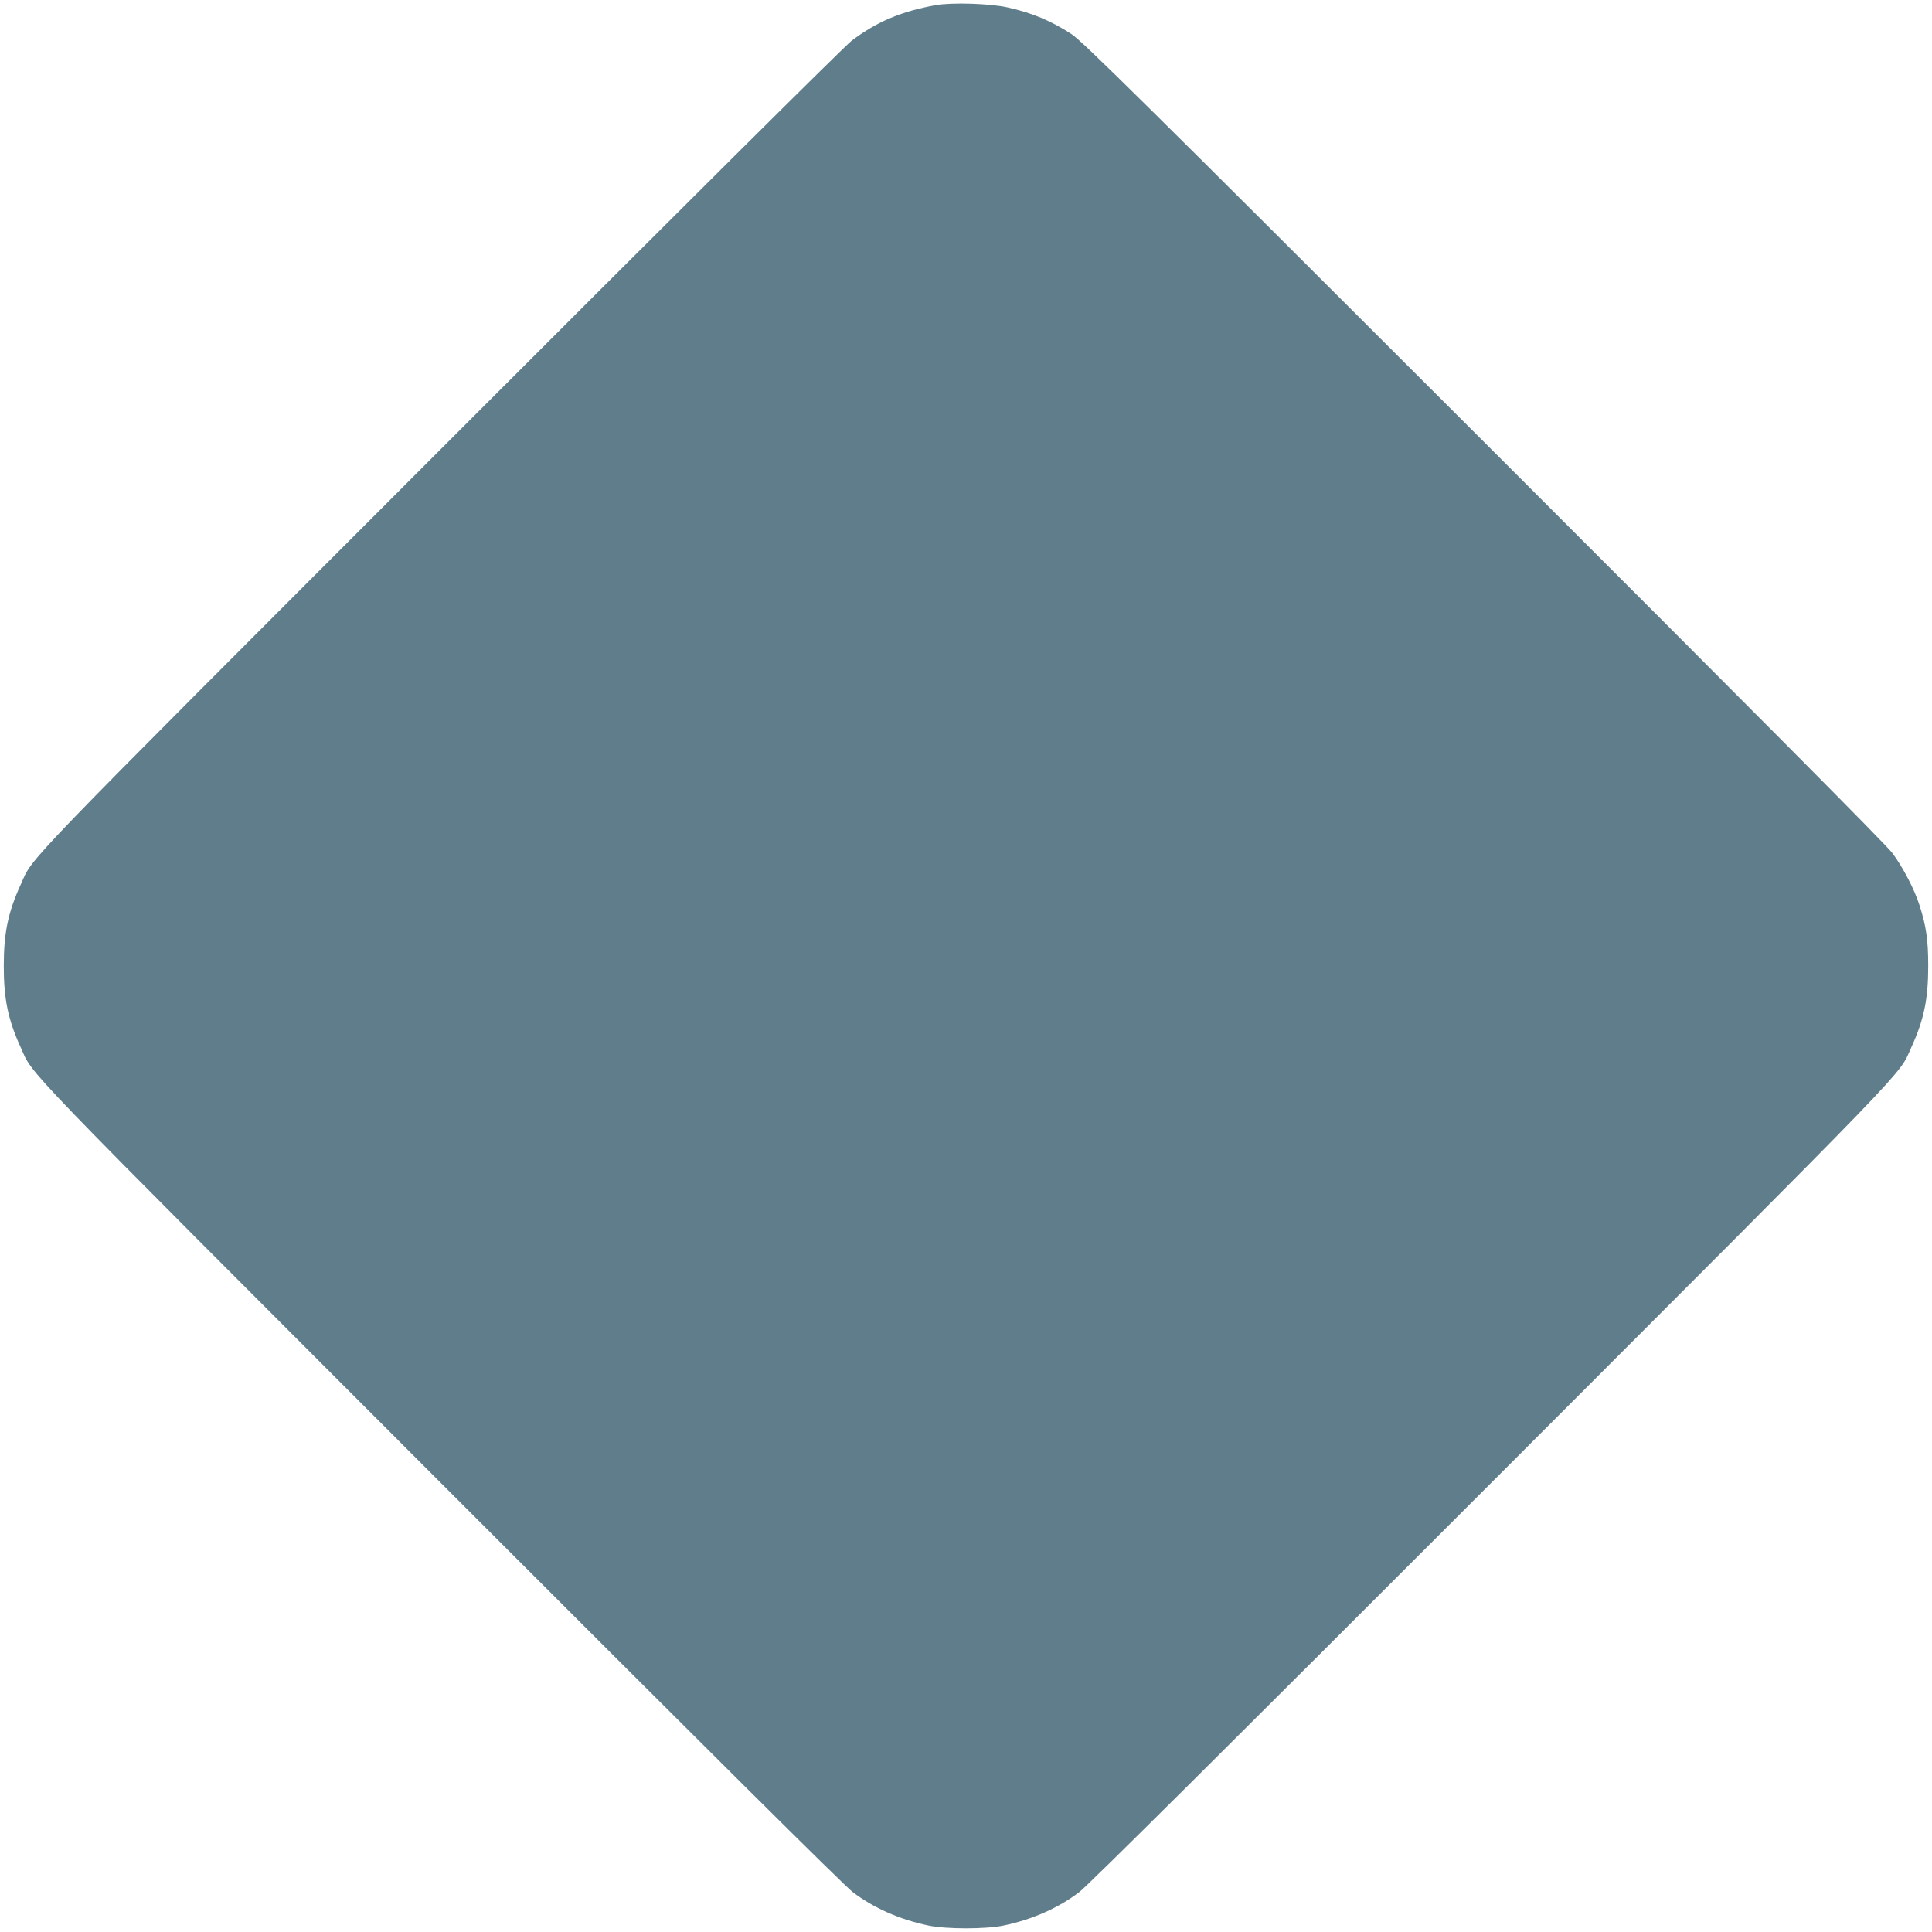 <?xml version="1.0" standalone="no"?>
<!DOCTYPE svg PUBLIC "-//W3C//DTD SVG 20010904//EN"
 "http://www.w3.org/TR/2001/REC-SVG-20010904/DTD/svg10.dtd">
<svg version="1.0" xmlns="http://www.w3.org/2000/svg"
 width="1280pt" height="1280pt" viewBox="0 0 1280 1280"
 preserveAspectRatio="xMidYMid meet">
<g transform="translate(0,1280) scale(0.1,-0.1)"
fill="#607d8b" stroke="none">
<path d="M6200 12766 c-228 -41 -392 -110 -558 -236 -46 -35 -1133 -1116
-2718 -2702 -2848 -2850 -2700 -2696 -2787 -2889 -84 -184 -112 -320 -112
-539 0 -219 28 -355 112 -539 87 -193 -61 -39 2787 -2889 1756 -1757 2669
-2665 2726 -2708 138 -105 310 -181 500 -221 118 -25 382 -25 500 0 190 40
362 116 500 221 57 43 970 951 2726 2708 2848 2850 2700 2696 2787 2889 84
184 112 320 112 539 0 172 -13 262 -57 400 -33 106 -113 259 -182 350 -43 57
-951 970 -2708 2726 -2304 2303 -2654 2648 -2729 2698 -135 88 -261 141 -424
177 -116 26 -367 34 -475 15z"/>
</g>
</svg>
